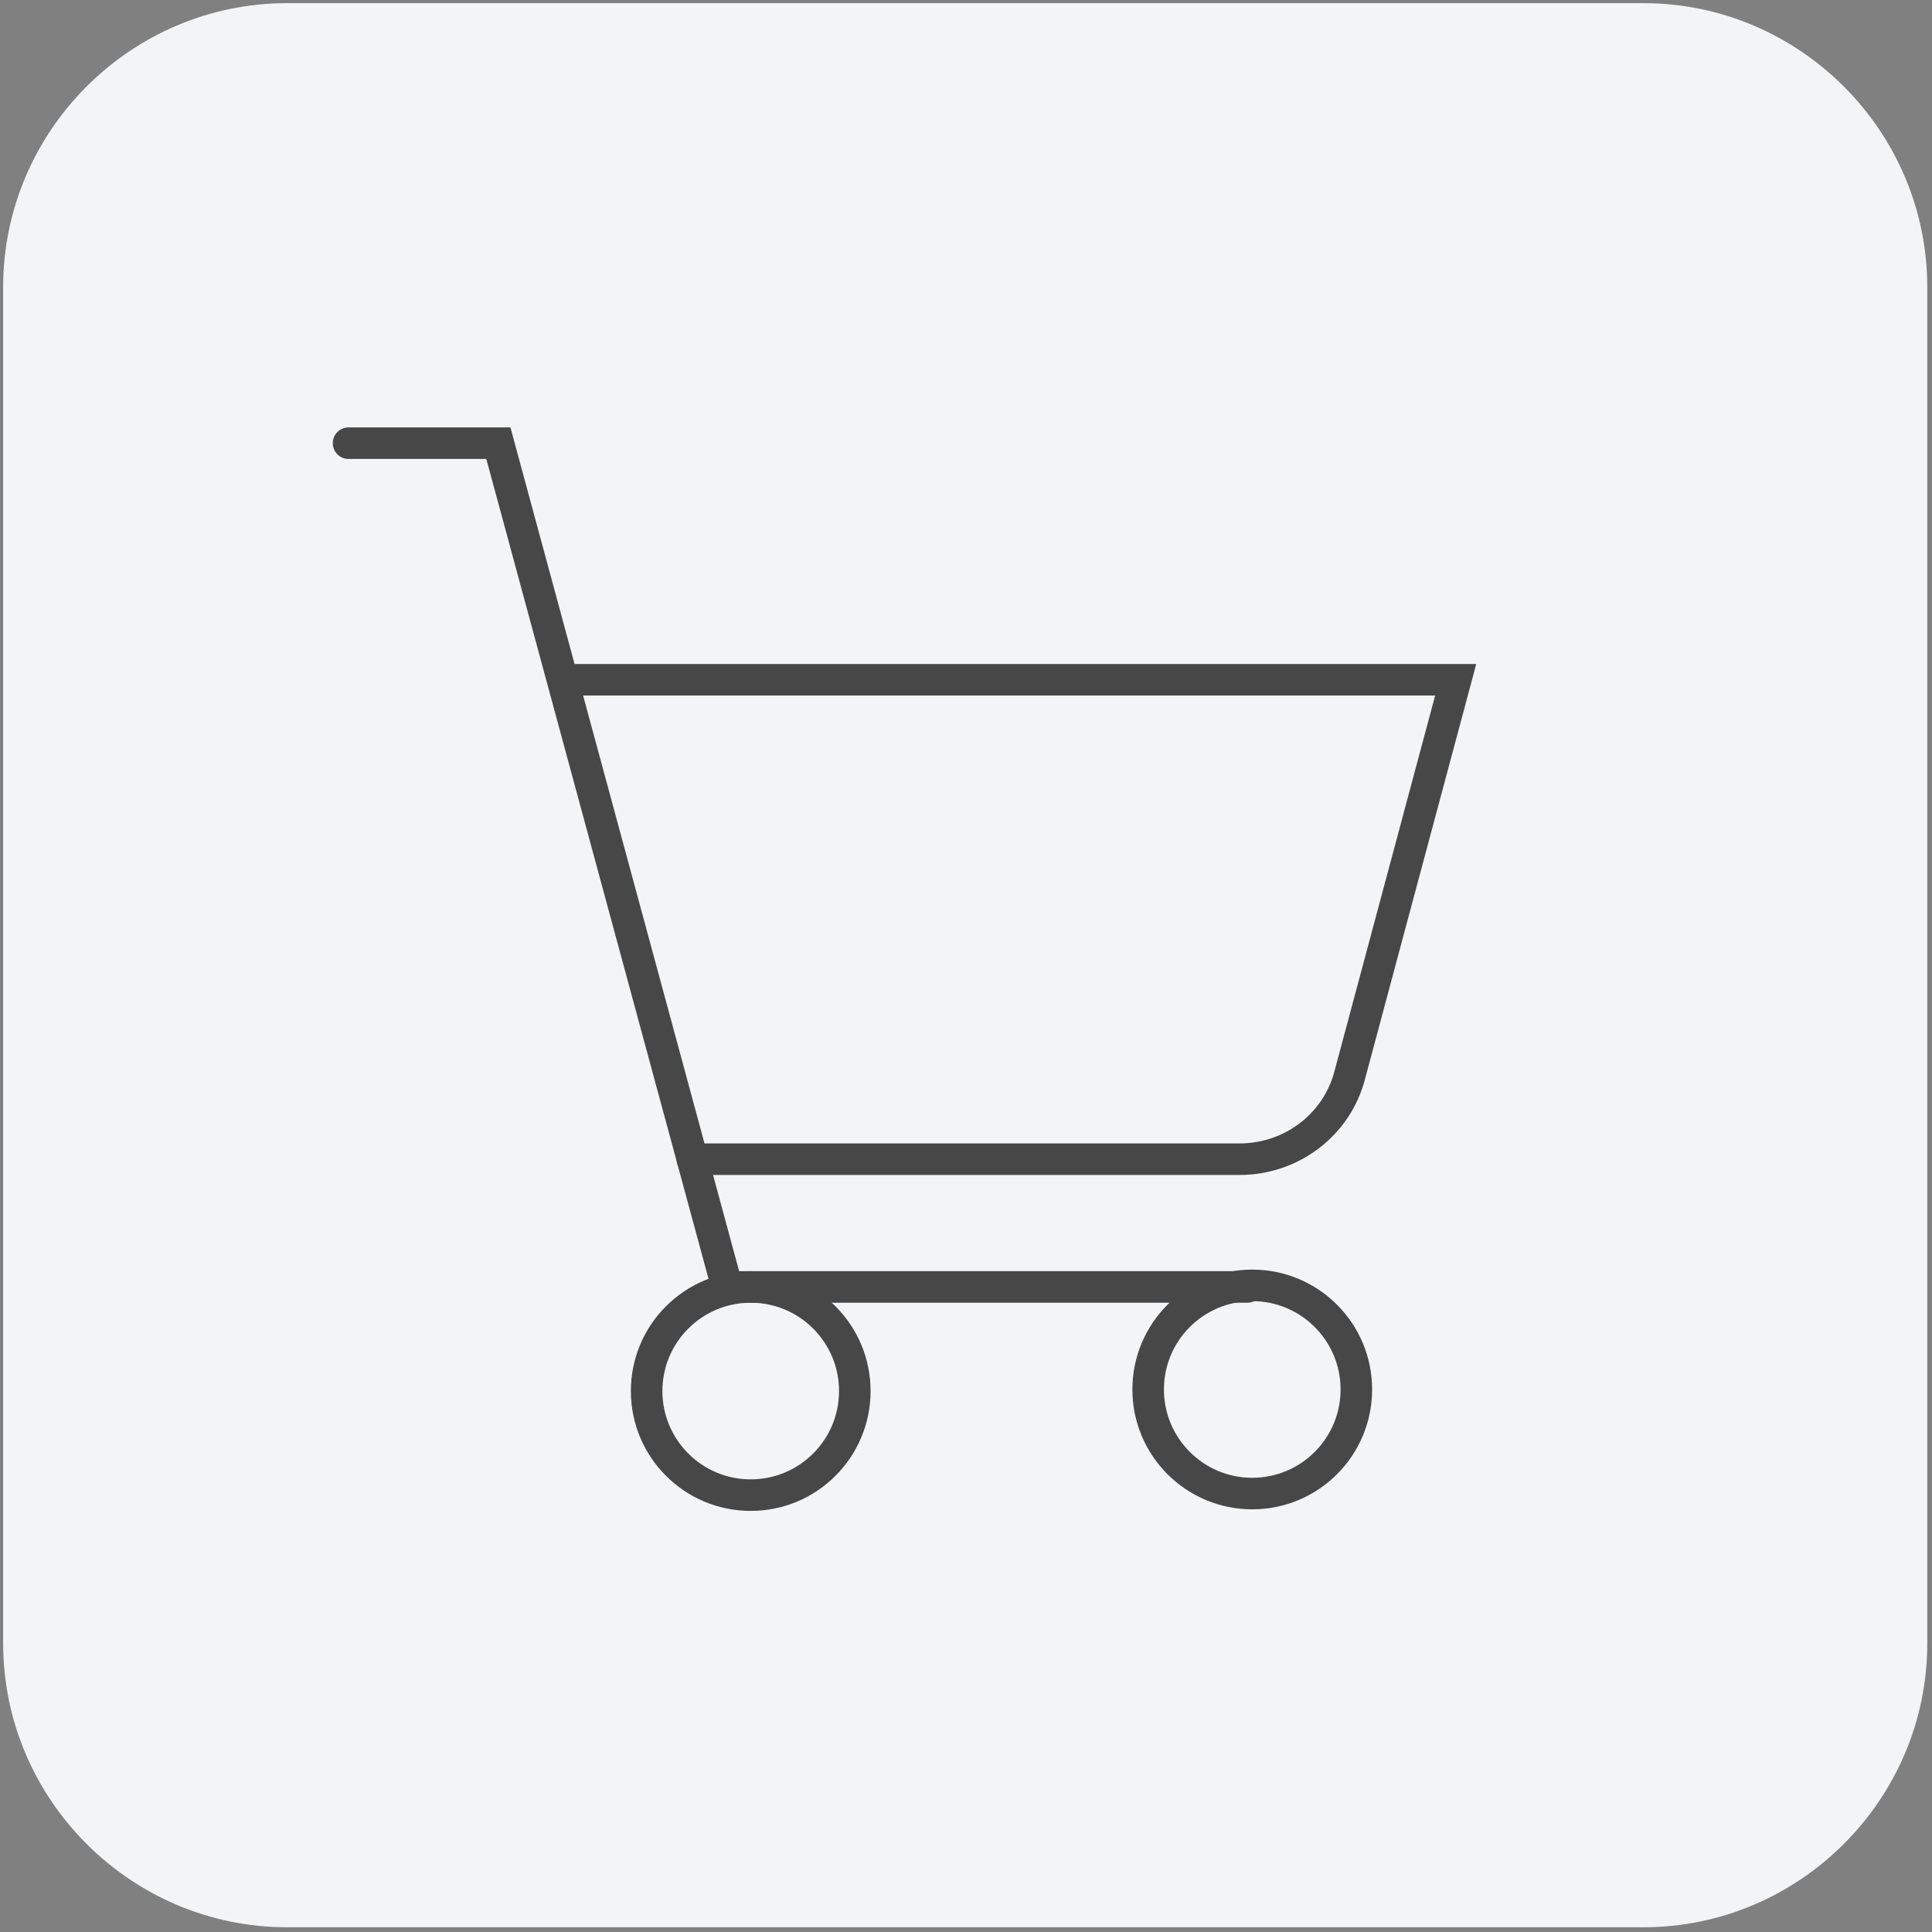 <?xml version="1.0" encoding="utf-8"?>
<!-- Generator: Adobe Illustrator 26.2.1, SVG Export Plug-In . SVG Version: 6.00 Build 0)  -->
<svg version="1.1" id="a" xmlns="http://www.w3.org/2000/svg" xmlns:xlink="http://www.w3.org/1999/xlink" x="0px" y="0px"
	 viewBox="0 0 122.5 122.5" style="enable-background:new 0 0 122.5 122.5;" xml:space="preserve">
<rect x="0" y="0" width="122.5" height="122.5" fill="#808080" stroke="none"/>
<style type="text/css">
	.st0{fill:#F3F4F5;}
	.st1{fill:none;stroke:#474747;stroke-width:2;stroke-linecap:round;stroke-miterlimit:10;}
</style>
<path class="st0" d="M18.2,0.2h86c9.9,0,18,8.1,18,18v86c0,9.9-8.1,18-18,18h-86c-9.9,0-18-8.1-18-18v-86C0.2,8.3,8.3,0.2,18.2,0.2z
	"/>
<polyline class="st1" points="22.1,28.1 31.6,28.1 46.1,81.6 79.1,81.6 "/>
<path class="st1" d="M35.7,43.1h56.6l-6.7,25c-0.8,3.2-3.7,5.4-7,5.4H43.9"/>
<circle class="st1" cx="47.6" cy="88.2" r="6.6"/>
<circle class="st1" cx="79.4" cy="88.1" r="6.6"/>
</svg>
